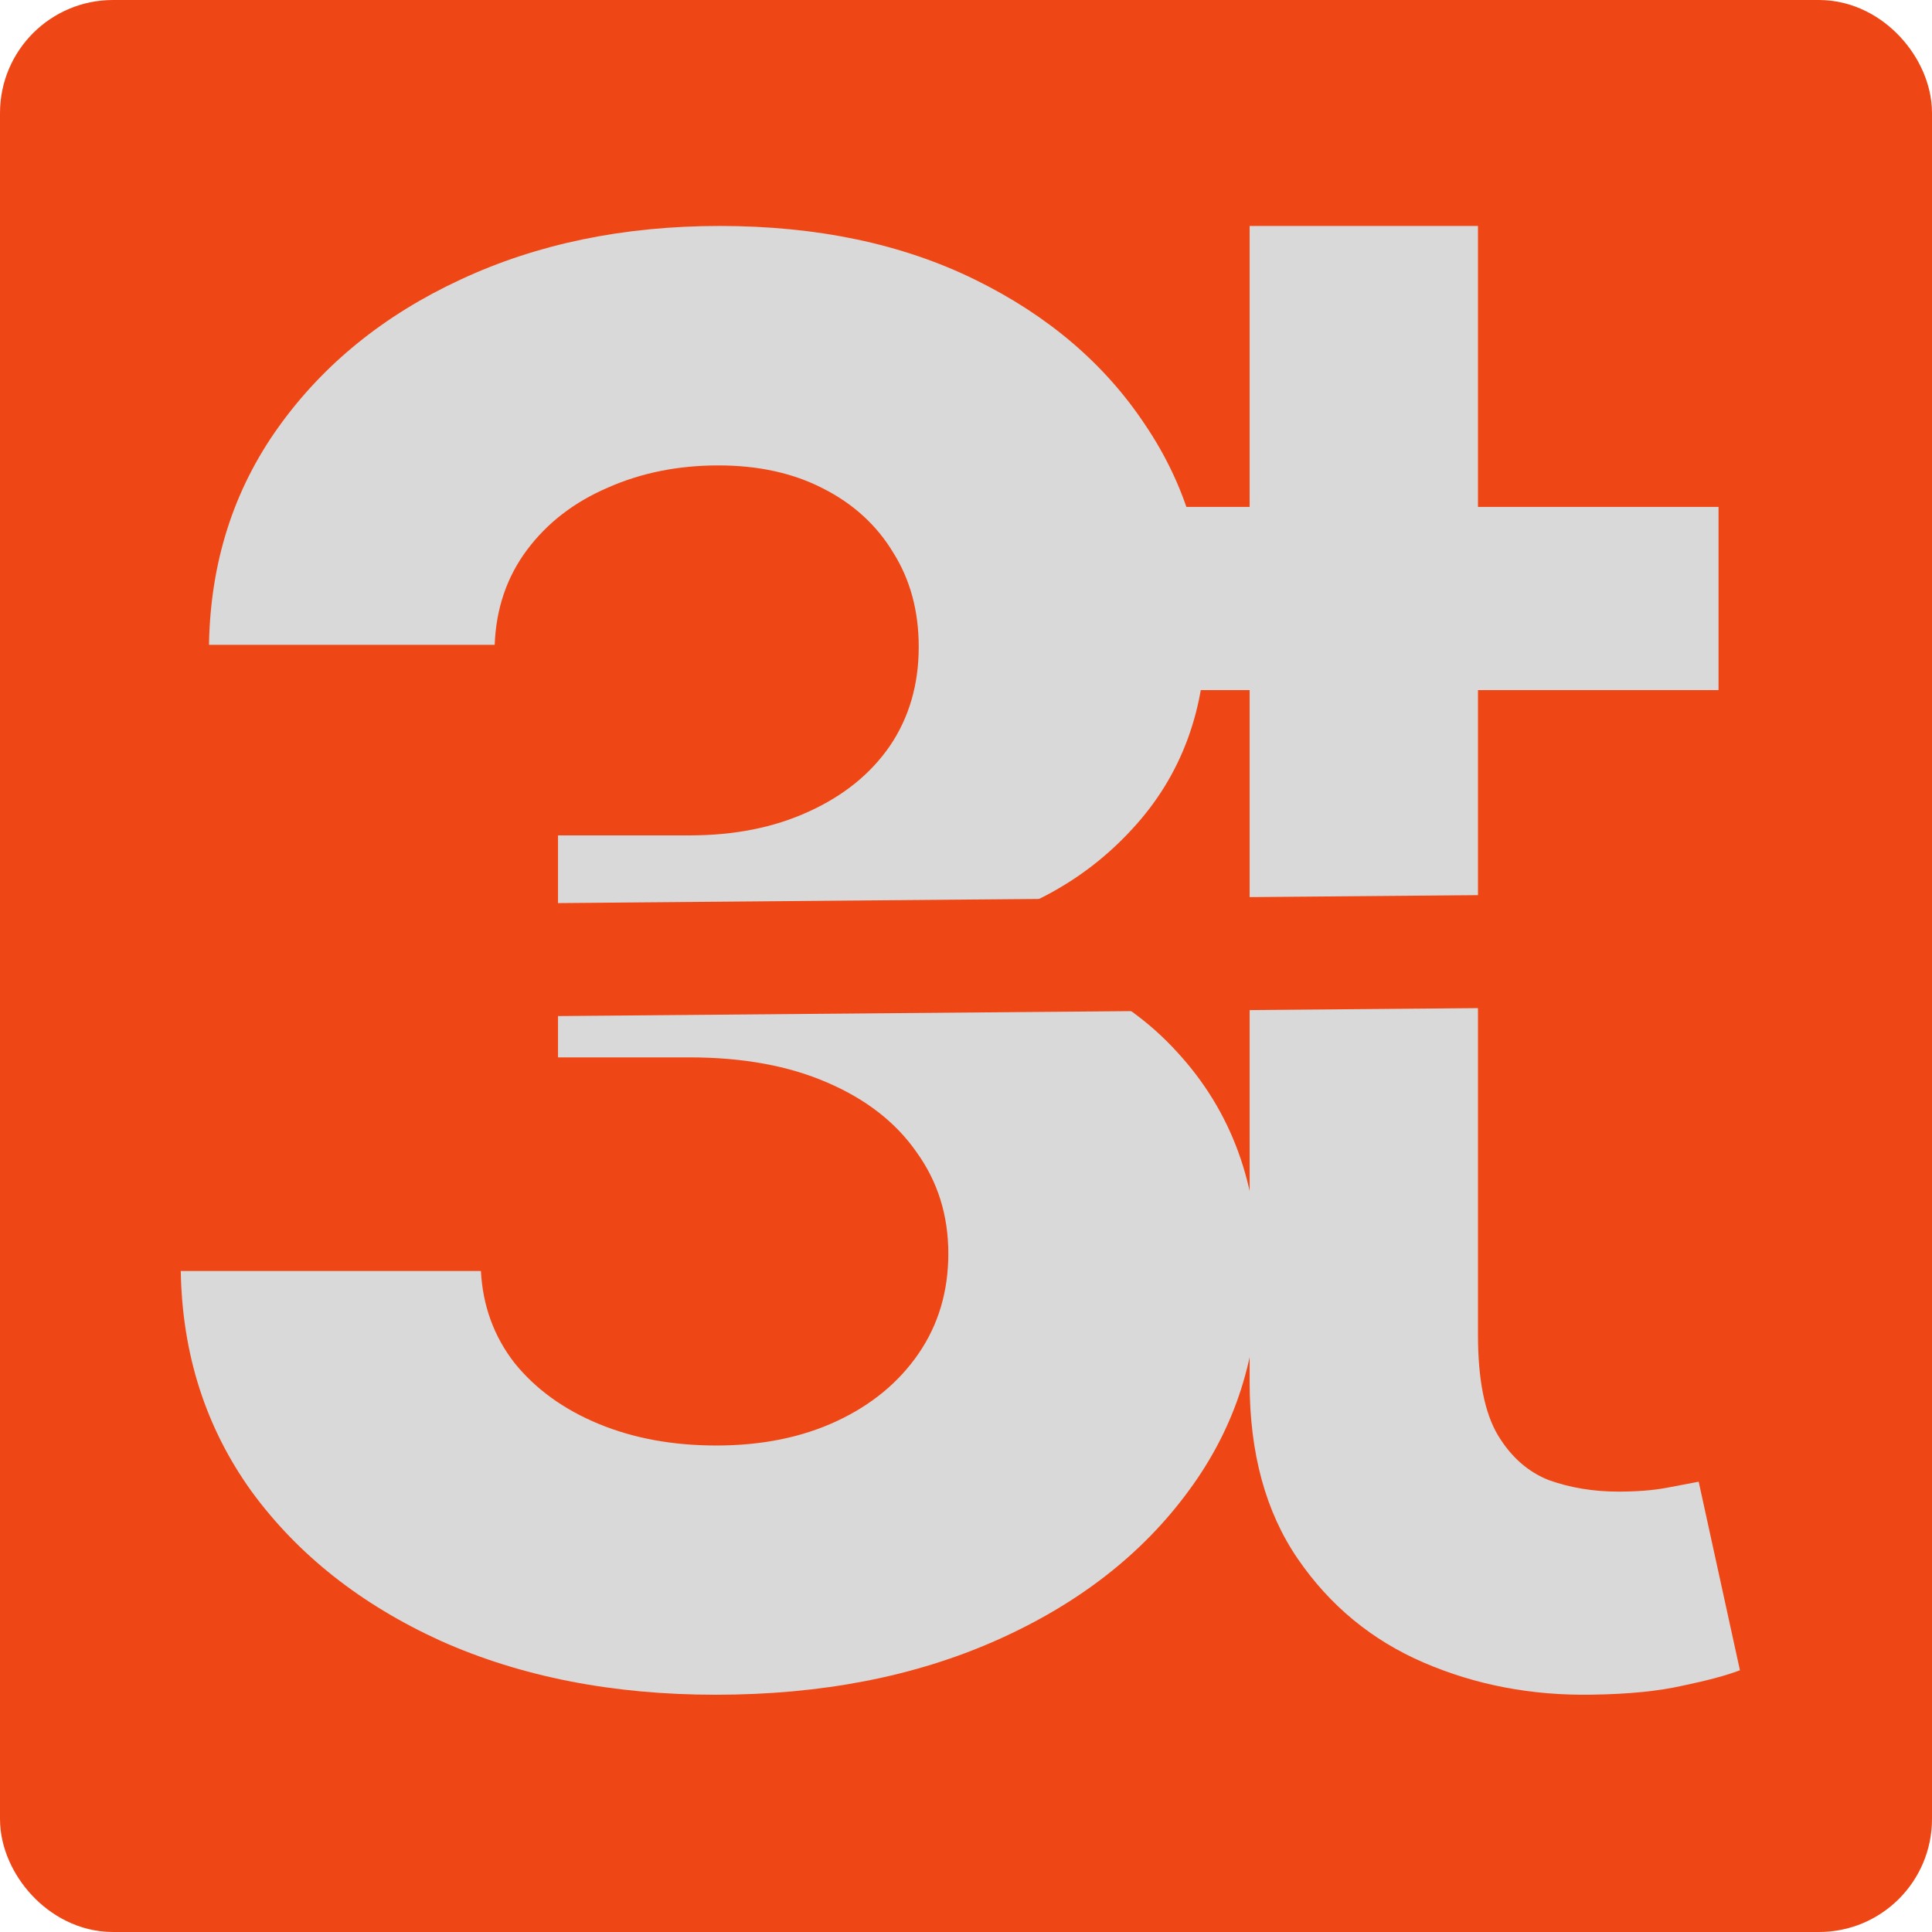 <svg width="171" height="171" viewBox="0 0 171 171" fill="none" xmlns="http://www.w3.org/2000/svg">
<rect x="4.5" y="4.5" width="162" height="162" rx="5.5" fill="#EE4715" stroke="#EE4715" stroke-width="9"/>
<path d="M152.106 44.864V61.079H95.396V44.864H152.106ZM110.604 20H130.815V118.171C130.815 122.09 131.401 125.041 132.573 127.022C133.744 128.959 135.253 130.289 137.102 131.01C138.994 131.685 141.044 132.022 143.251 132.022C144.875 132.022 146.293 131.91 147.511 131.685C148.728 131.459 149.674 131.28 150.349 131.145L154 147.833C152.827 148.284 151.16 148.733 148.998 149.183C146.836 149.68 144.131 149.95 140.887 149.994C135.569 150.085 130.613 149.138 126.016 147.157C121.419 145.175 117.702 142.111 114.864 137.967C112.024 133.824 110.604 128.622 110.604 122.36V20Z" fill="#D9D9D9"/>
<path d="M63.342 150C54.243 150 46.14 148.414 39.031 145.242C31.964 142.029 26.378 137.622 22.276 132.019C18.214 126.377 16.122 119.868 16 112.495H42.565C42.728 115.585 43.723 118.304 45.551 120.651C47.419 122.958 49.897 124.749 52.984 126.026C56.071 127.304 59.544 127.941 63.403 127.941C67.424 127.941 70.979 127.221 74.066 125.78C77.153 124.338 79.57 122.339 81.316 119.785C83.063 117.232 83.936 114.287 83.936 110.95C83.936 107.573 83.002 104.586 81.134 101.991C79.306 99.355 76.665 97.295 73.213 95.812C69.801 94.33 65.739 93.588 61.027 93.588H49.389V73.94H61.027C65.008 73.94 68.521 73.24 71.568 71.839C74.655 70.439 77.051 68.503 78.757 66.031C80.463 63.519 81.316 60.594 81.316 57.258C81.316 54.086 80.565 51.305 79.062 48.916C77.6 46.486 75.528 44.591 72.847 43.232C70.207 41.873 67.12 41.193 63.586 41.193C60.011 41.193 56.742 41.852 53.776 43.17C50.811 44.447 48.435 46.28 46.648 48.669C44.86 51.058 43.906 53.859 43.784 57.072H18.498C18.62 49.781 20.671 43.355 24.652 37.795C28.633 32.234 33.995 27.888 40.737 24.758C47.521 21.586 55.178 20 63.708 20C72.319 20 79.854 21.586 86.313 24.758C92.771 27.929 97.788 32.213 101.362 37.609C104.977 42.964 106.764 48.978 106.724 55.651C106.764 62.736 104.591 68.647 100.205 73.384C95.858 78.121 90.192 81.128 83.205 82.405V83.393C92.385 84.588 99.372 87.821 104.165 93.094C108.999 98.325 111.395 104.875 111.355 112.743C111.395 119.951 109.344 126.356 105.201 131.958C101.098 137.56 95.432 141.968 88.201 145.18C80.971 148.393 72.685 150 63.342 150Z" fill="#D9D9D9"/>
<path d="M41.364 85L157 84" stroke="#EE4715" stroke-width="10"/>
</svg>
